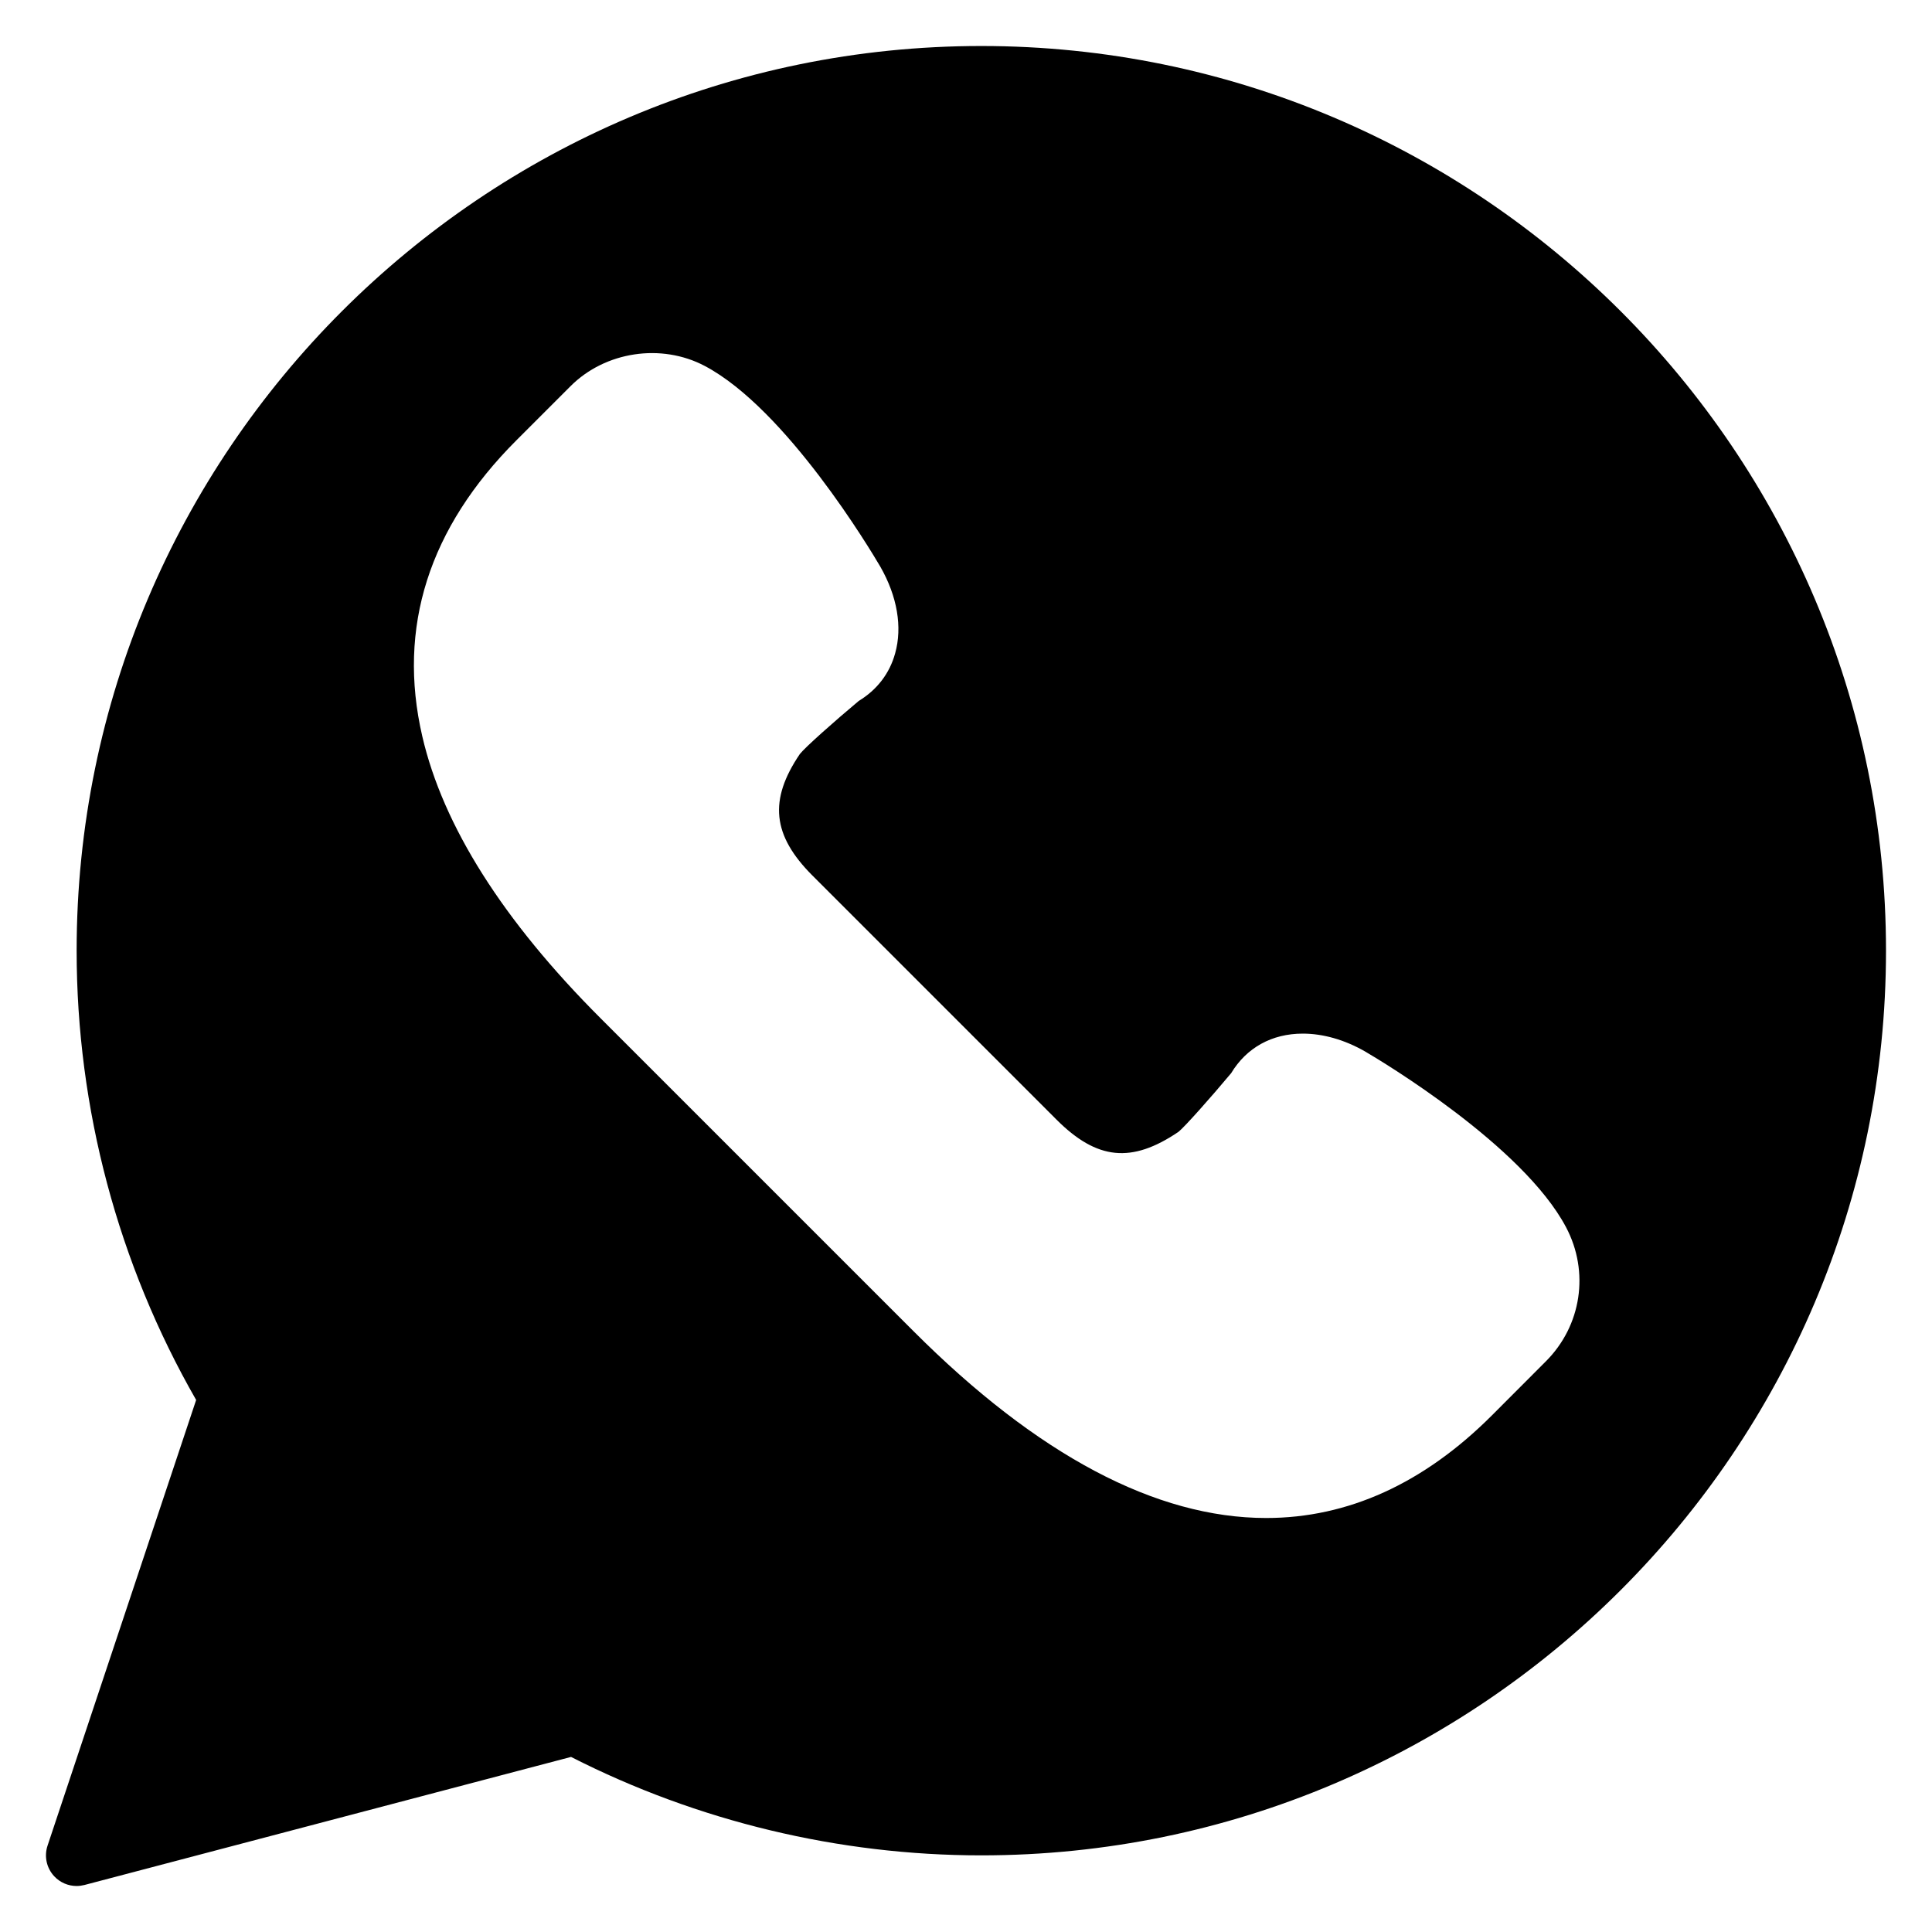<svg width="21" height="21" viewBox="0 0 21 21" fill="none" xmlns="http://www.w3.org/2000/svg">
<g clip-path="url(#clip0_32_93)">
<path d="M10.666 0.5C5.244 0.5 0.833 4.911 0.833 10.333C0.833 12.049 1.282 13.734 2.132 15.217L0.517 20.061C0.478 20.178 0.506 20.305 0.59 20.395C0.654 20.463 0.742 20.5 0.833 20.5C0.861 20.5 0.89 20.496 0.918 20.489L6.207 19.097C7.581 19.797 9.12 20.167 10.666 20.167C16.089 20.167 20.5 15.756 20.5 10.333C20.5 4.911 16.089 0.5 10.666 0.5ZM16.802 14.798L16.216 15.385C15.476 16.125 14.651 16.5 13.763 16.5C12.566 16.5 11.276 15.817 9.929 14.469L6.531 11.071C5.468 10.009 4.815 8.976 4.59 8.003C4.316 6.82 4.661 5.737 5.615 4.784L6.202 4.197C6.579 3.82 7.188 3.728 7.661 3.978C8.548 4.447 9.467 5.986 9.569 6.16C9.753 6.482 9.81 6.816 9.73 7.101C9.67 7.32 9.533 7.498 9.334 7.619C9.065 7.844 8.749 8.125 8.694 8.196C8.355 8.696 8.394 9.079 8.83 9.516L11.484 12.17C11.924 12.61 12.301 12.647 12.809 12.303C12.876 12.25 13.156 11.935 13.382 11.665C13.55 11.387 13.825 11.235 14.161 11.235C14.38 11.235 14.614 11.301 14.836 11.428C15.014 11.532 16.553 12.452 17.022 13.339C17.279 13.824 17.191 14.41 16.802 14.798Z" fill="black"/>
</g>
<defs>
<clipPath id="clip0_32_93">
<rect width="20" height="20" fill="white" transform="translate(0.5 0.5)"/>
</clipPath>
</defs>
</svg>
